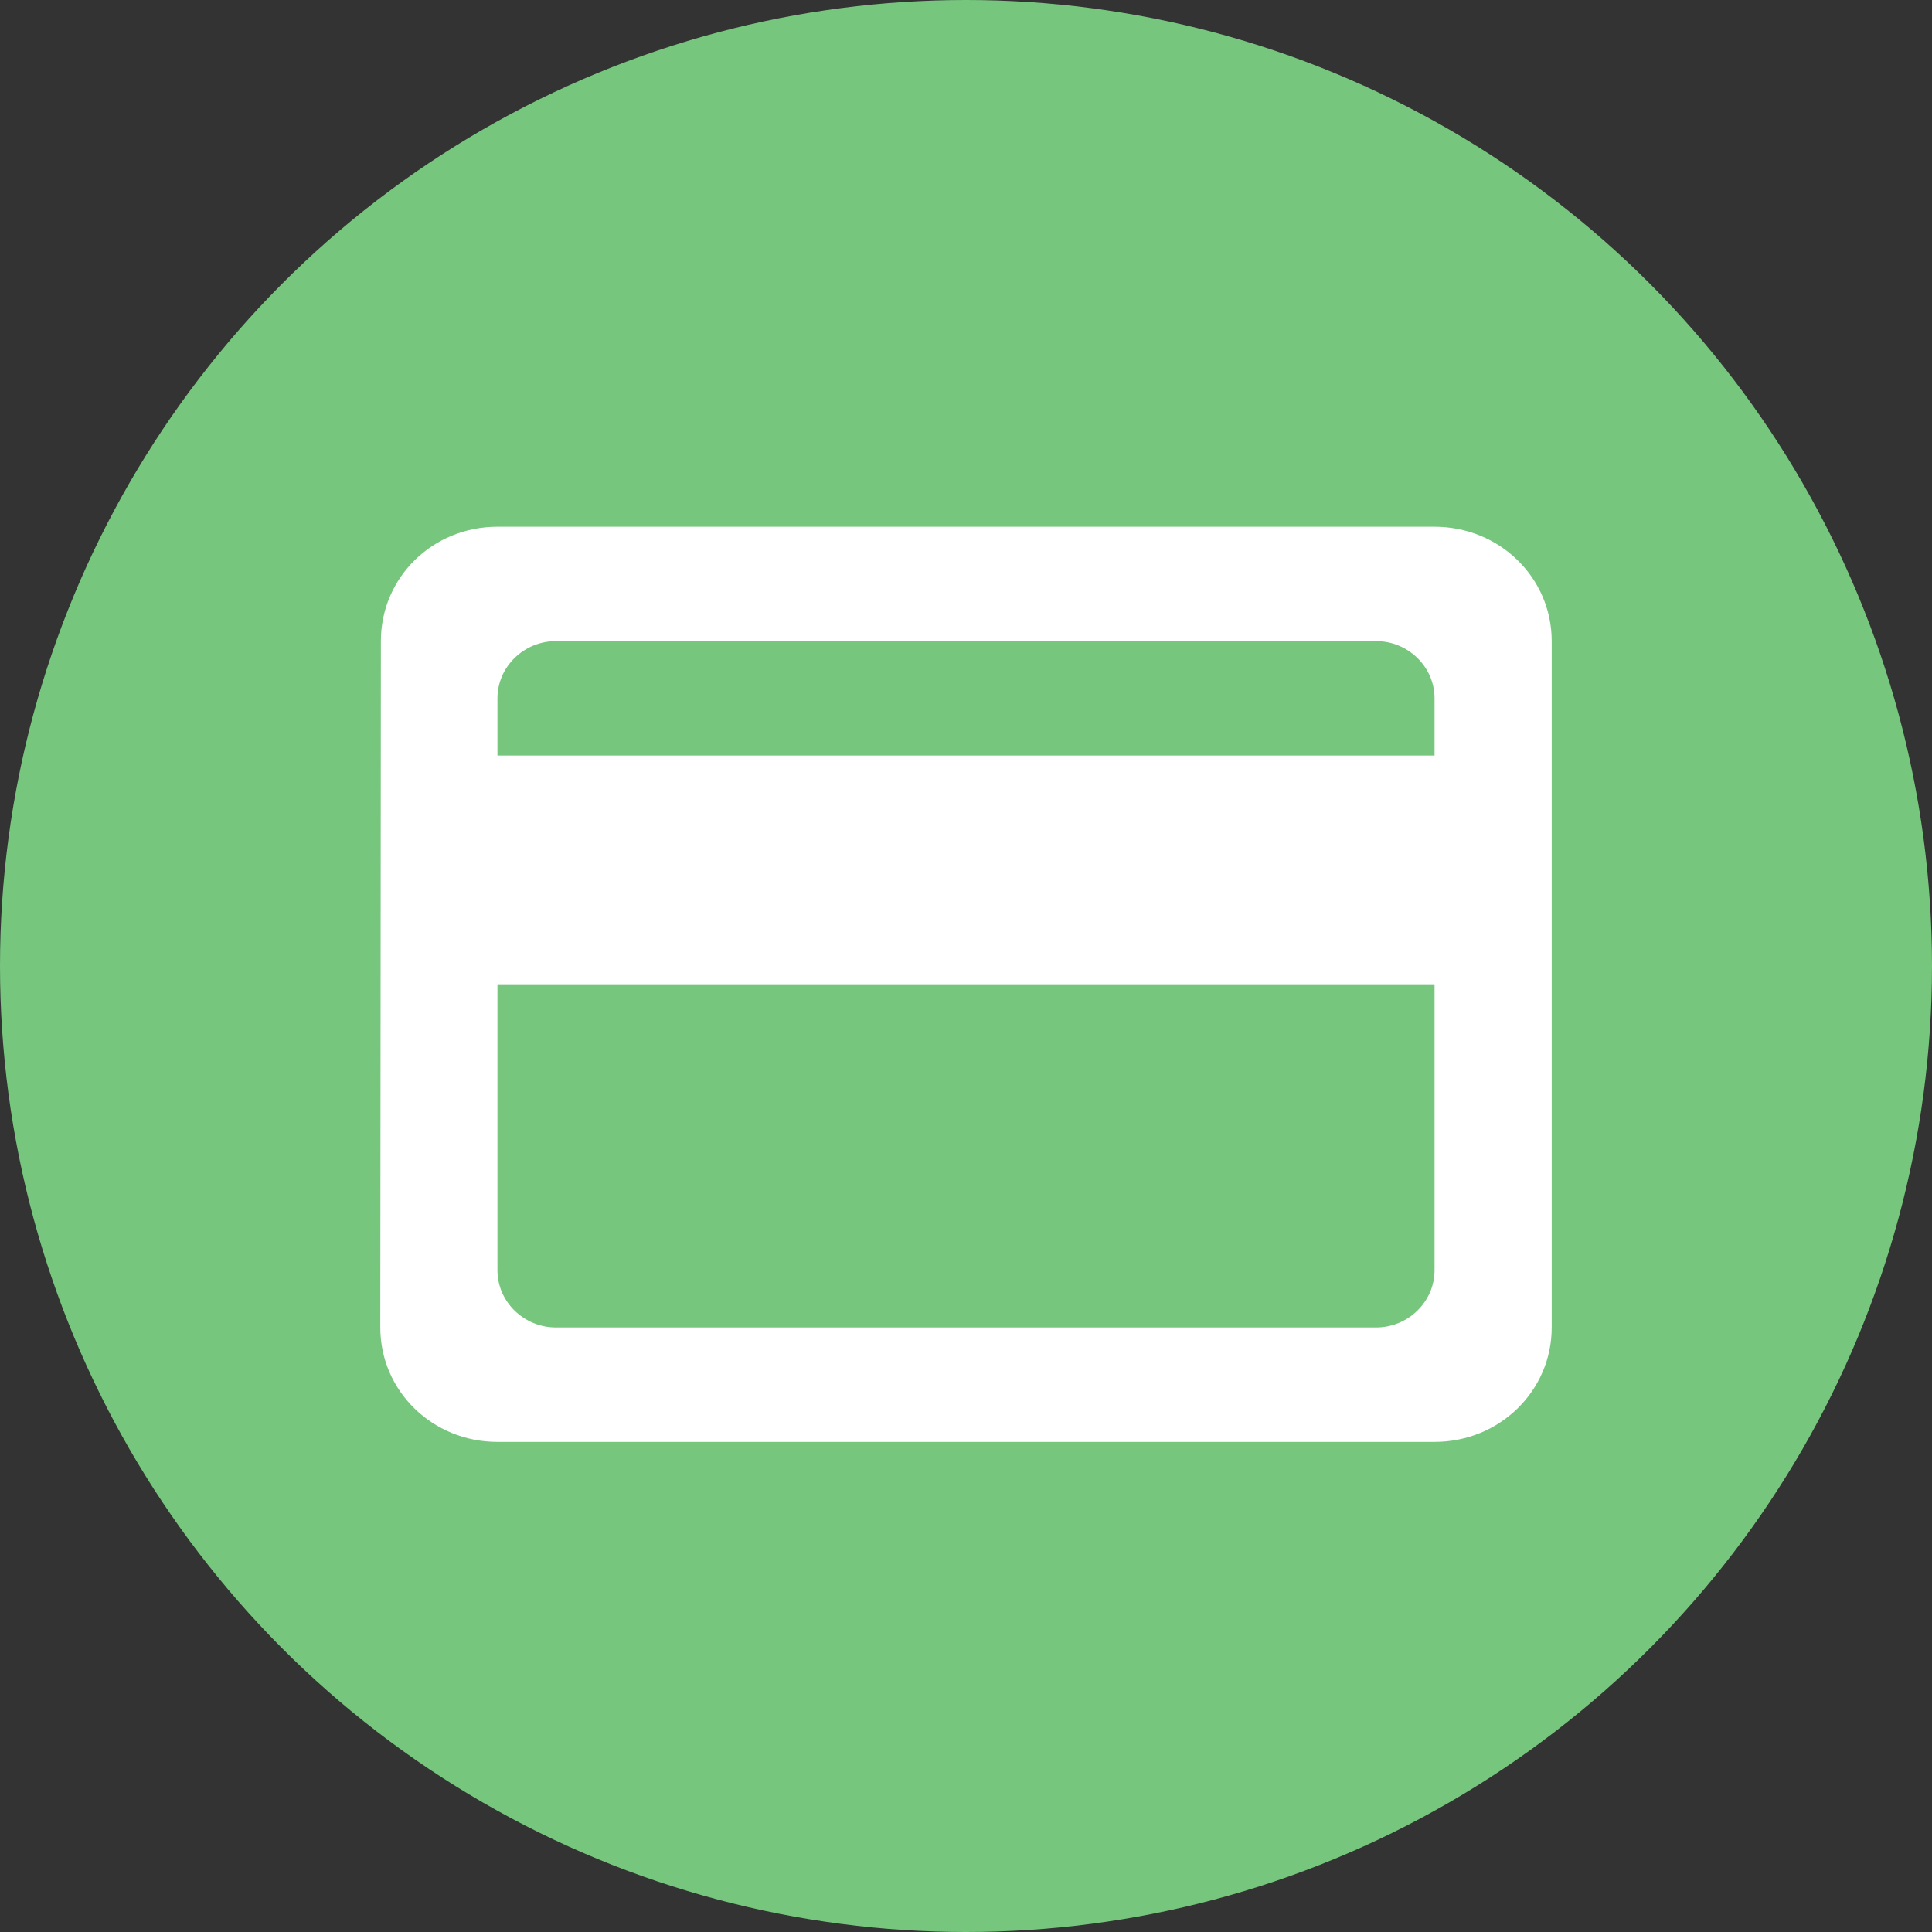 <?xml version="1.0" encoding="UTF-8"?>
<svg width="50px" height="50px" viewBox="0 0 50 50" version="1.1" xmlns="http://www.w3.org/2000/svg" xmlns:xlink="http://www.w3.org/1999/xlink">
    <rect x="0" y="0" width="50" height="50" fill="#333333" stroke="none"/>
    <title>ic_s1_fl04</title>
    <g id="Webサイト" stroke="none" stroke-width="1" fill="none" fill-rule="evenodd">
        <g id="通勤費シミュレーション_PC" transform="translate(-591, -2645)">
            <g id="Group-5" transform="translate(460, 2200)">
                <g id="Group-4" transform="translate(0, 375)">
                    <g id="ic_s1_fl04" transform="translate(131, 70)">
                        <circle id="Oval" fill="#76C67D" cx="25" cy="25" r="25"></circle>
                        <g id="payment_black_24dp" transform="translate(7, 7)">
                            <polygon id="Path" points="0 0 36 0 36 36 0 36"></polygon>
                            <path d="M30.126,6.632 L5.874,6.632 C4.191,6.632 2.857,7.949 2.857,9.592 L2.842,27.355 C2.842,28.998 4.191,30.316 5.874,30.316 L30.126,30.316 C31.809,30.316 33.158,28.998 33.158,27.355 L33.158,9.592 C33.158,7.949 31.809,6.632 30.126,6.632 Z M28.611,27.355 L7.389,27.355 C6.556,27.355 5.874,26.689 5.874,25.875 L5.874,18.474 L30.126,18.474 L30.126,25.875 C30.126,26.689 29.444,27.355 28.611,27.355 Z M30.126,12.553 L5.874,12.553 L5.874,11.072 C5.874,10.258 6.556,9.592 7.389,9.592 L28.611,9.592 C29.444,9.592 30.126,10.258 30.126,11.072 L30.126,12.553 Z" id="Shape" fill="#FFFFFF" fill-rule="nonzero"></path>
                        </g>
                    </g>
                </g>
            </g>
        </g>
    </g>
</svg>